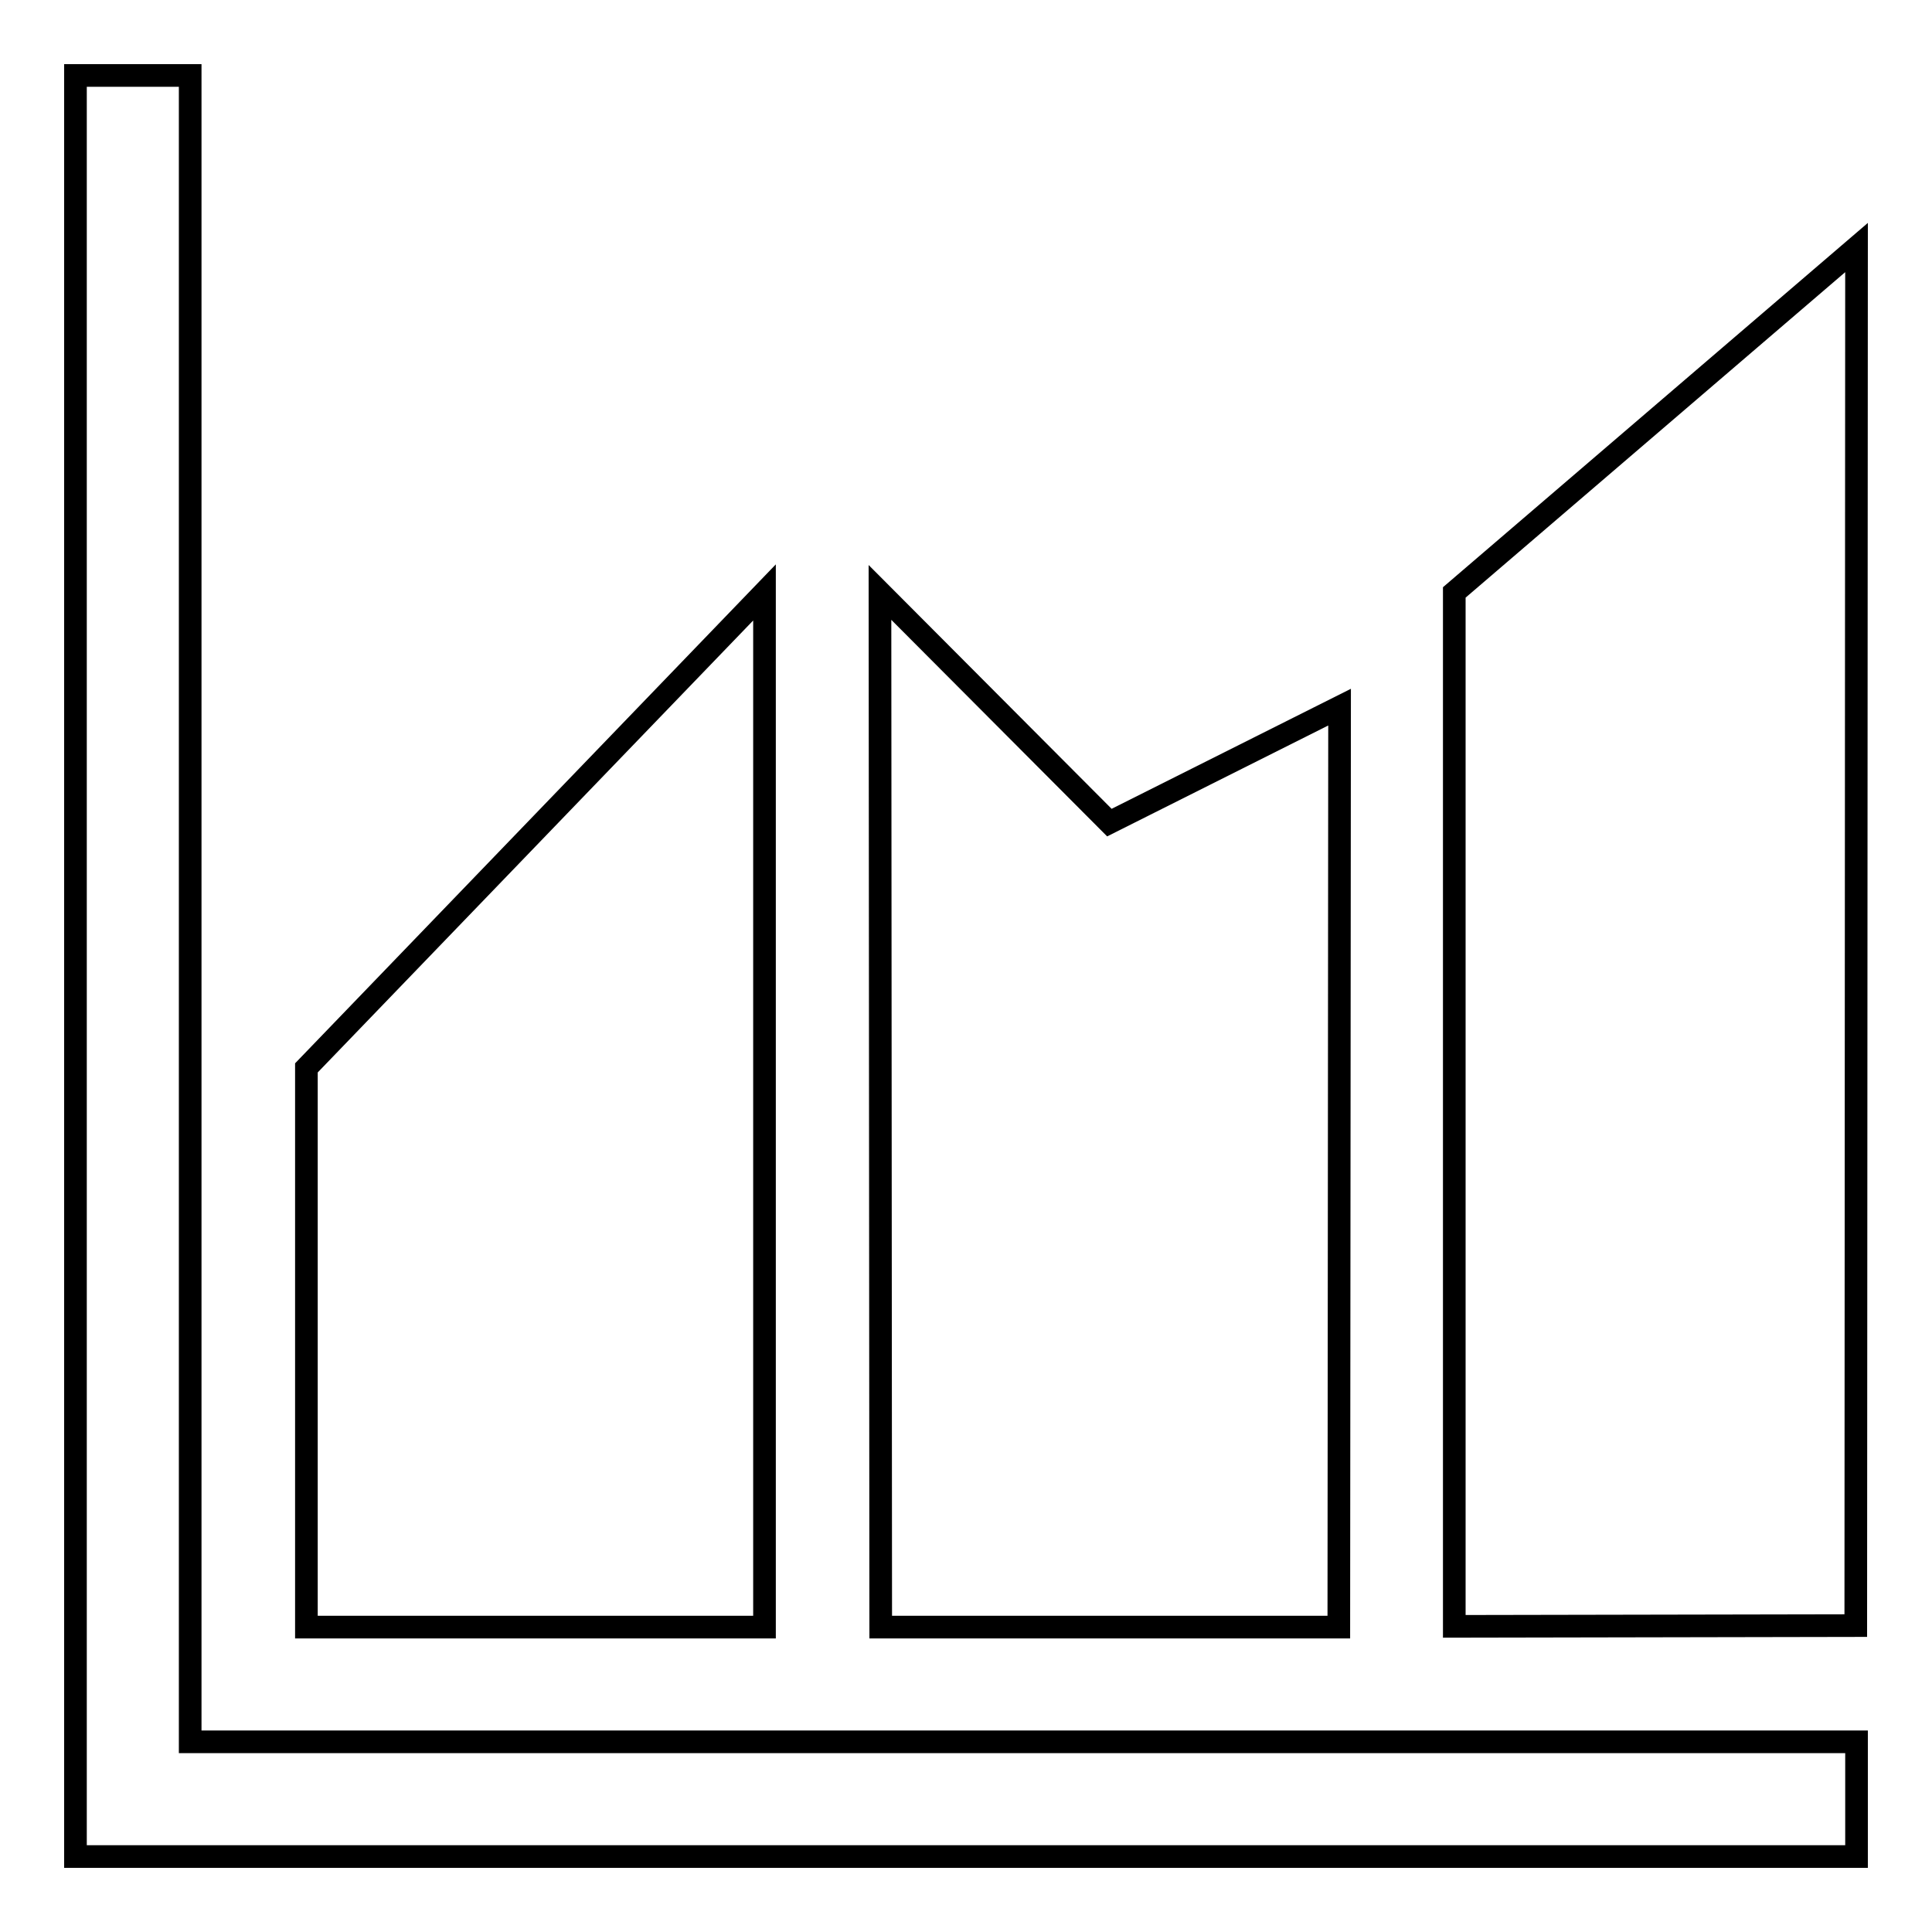 <?xml version="1.0" encoding="utf-8"?>
<!-- Svg Vector Icons : http://www.onlinewebfonts.com/icon -->
<!DOCTYPE svg PUBLIC "-//W3C//DTD SVG 1.1//EN" "http://www.w3.org/Graphics/SVG/1.1/DTD/svg11.dtd">
<svg version="1.1" xmlns="http://www.w3.org/2000/svg" xmlns:xlink="http://www.w3.org/1999/xlink" x="0px" y="0px" viewBox="0 0 256 256" enable-background="new 0 0 256 256" xml:space="preserve">
<g><g><path stroke-width="3" fill-opacity="0" stroke="#000000"  d="M10,10h15.2v220.8H246V246H10V10z"/><path stroke-width="3" fill-opacity="0" stroke="#000000"  d="M101.3,78.5v137.1H40.6v-74.1L101.3,78.5z"/><path stroke-width="3" fill-opacity="0" stroke="#000000"  d="M177.5,93.7l-0.1,121.9h-60.7l-0.1-137.1L147,109L177.5,93.7z"/><path stroke-width="3" fill-opacity="0" stroke="#000000"  d="M246,32.8l-0.1,182.6l-53.2,0.1v-137L246,32.8z"/></g></g>
</svg>
